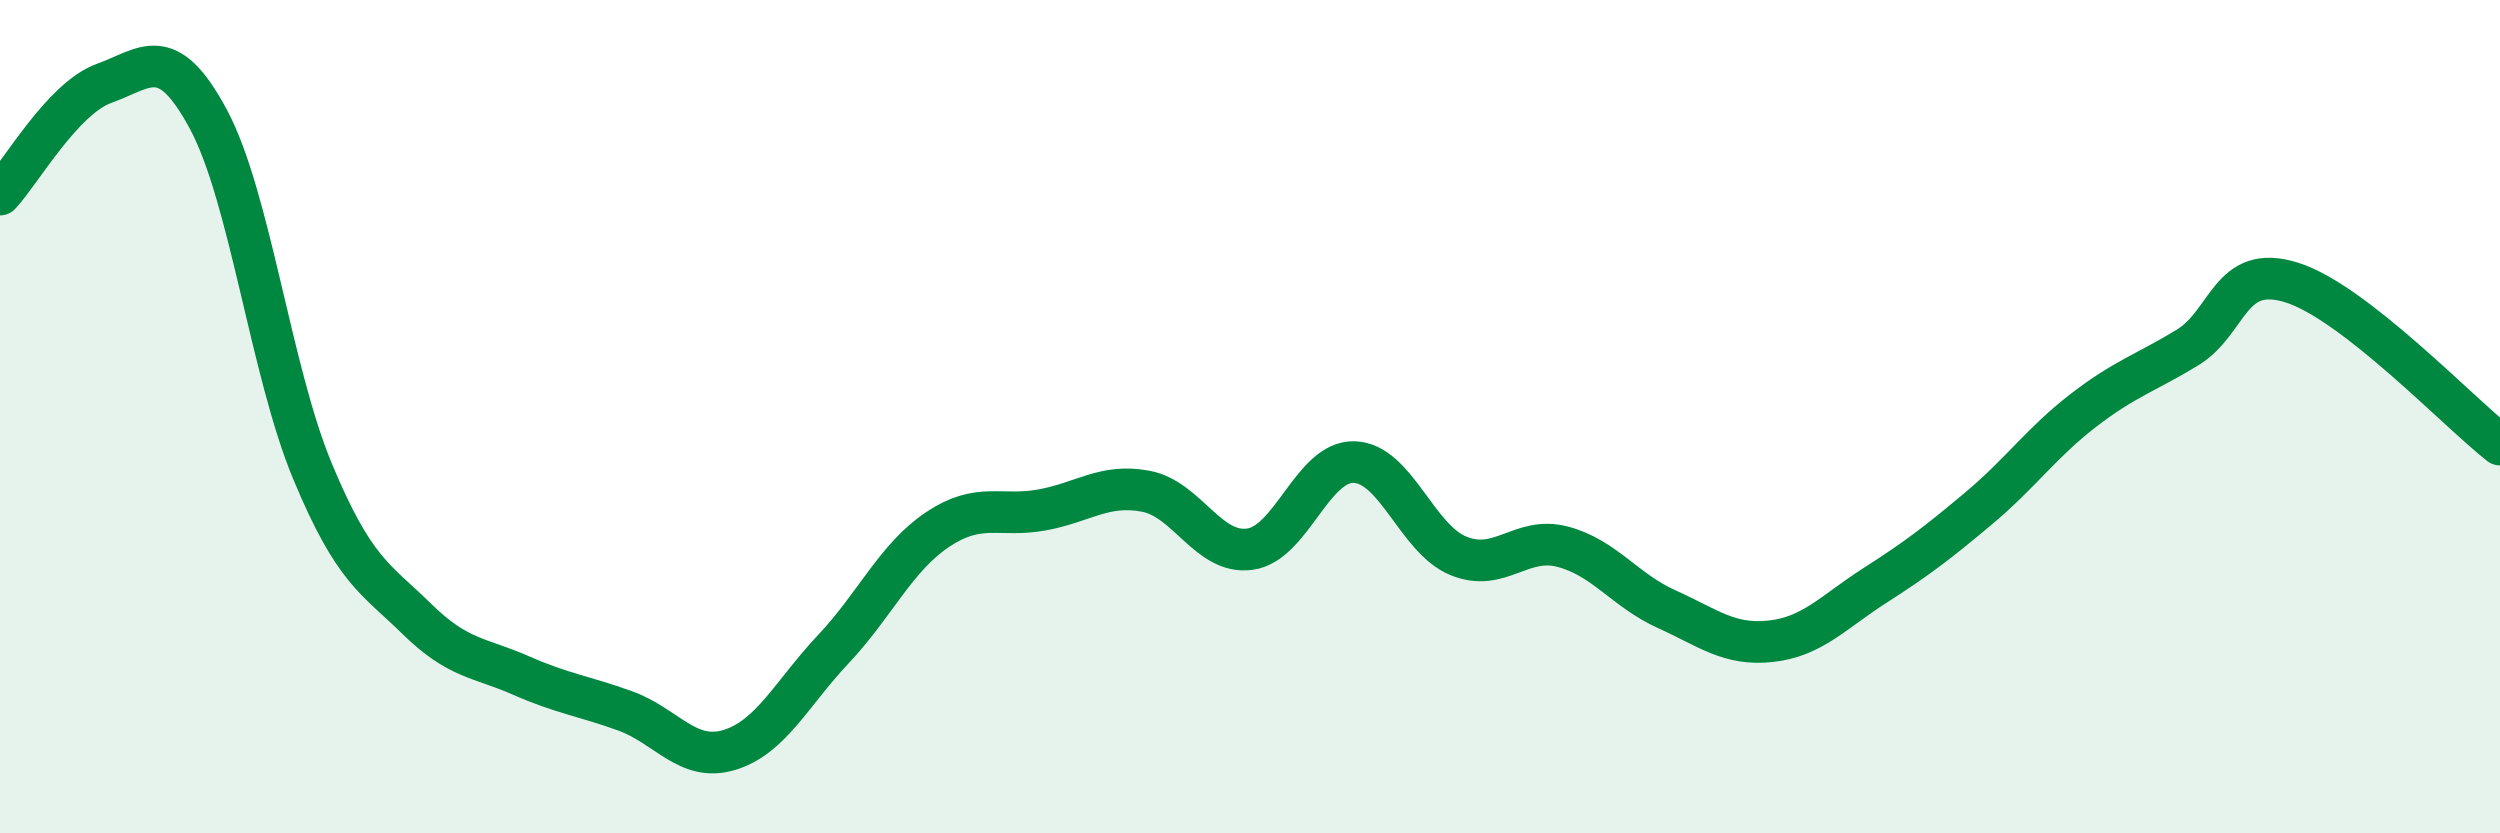 
    <svg width="60" height="20" viewBox="0 0 60 20" xmlns="http://www.w3.org/2000/svg">
      <path
        d="M 0,4.67 C 0.5,4.14 1.5,2.36 2.5,2 C 3.5,1.64 4,1 5,2.86 C 6,4.72 6.5,8.91 7.5,11.31 C 8.5,13.71 9,13.87 10,14.85 C 11,15.83 11.5,15.77 12.5,16.21 C 13.5,16.65 14,16.7 15,17.06 C 16,17.42 16.5,18.3 17.5,18 C 18.5,17.7 19,16.64 20,15.58 C 21,14.52 21.5,13.38 22.5,12.71 C 23.5,12.04 24,12.42 25,12.24 C 26,12.06 26.5,11.6 27.5,11.79 C 28.5,11.98 29,13.32 30,13.18 C 31,13.04 31.5,11.06 32.5,11.09 C 33.5,11.12 34,12.93 35,13.34 C 36,13.75 36.5,12.86 37.5,13.12 C 38.5,13.38 39,14.17 40,14.62 C 41,15.07 41.5,15.5 42.5,15.39 C 43.5,15.28 44,14.69 45,14.05 C 46,13.41 46.5,13.03 47.5,12.19 C 48.5,11.35 49,10.62 50,9.85 C 51,9.08 51.5,8.95 52.5,8.34 C 53.5,7.73 53.5,6.31 55,6.78 C 56.5,7.25 59,9.89 60,10.67L60 20L0 20Z"
        fill="#008740"
        opacity="0.1"
        stroke-linecap="round"
        stroke-linejoin="round"
      />
      <path
        d="M 0,4.67 C 0.5,4.14 1.5,2.36 2.5,2 C 3.5,1.64 4,1 5,2.86 C 6,4.72 6.5,8.91 7.5,11.31 C 8.5,13.71 9,13.87 10,14.85 C 11,15.83 11.5,15.77 12.5,16.21 C 13.5,16.65 14,16.7 15,17.06 C 16,17.42 16.5,18.3 17.5,18 C 18.5,17.7 19,16.64 20,15.58 C 21,14.52 21.5,13.38 22.5,12.71 C 23.5,12.04 24,12.42 25,12.24 C 26,12.06 26.5,11.6 27.5,11.79 C 28.5,11.98 29,13.32 30,13.18 C 31,13.04 31.5,11.06 32.5,11.09 C 33.5,11.12 34,12.93 35,13.34 C 36,13.75 36.5,12.86 37.5,13.12 C 38.5,13.38 39,14.17 40,14.62 C 41,15.07 41.5,15.5 42.5,15.39 C 43.5,15.28 44,14.69 45,14.05 C 46,13.41 46.5,13.03 47.5,12.19 C 48.5,11.35 49,10.62 50,9.85 C 51,9.08 51.5,8.95 52.5,8.34 C 53.5,7.73 53.5,6.31 55,6.78 C 56.5,7.25 59,9.89 60,10.67"
        stroke="#008740"
        stroke-width="1"
        fill="none"
        stroke-linecap="round"
        stroke-linejoin="round"
      />
    </svg>
  